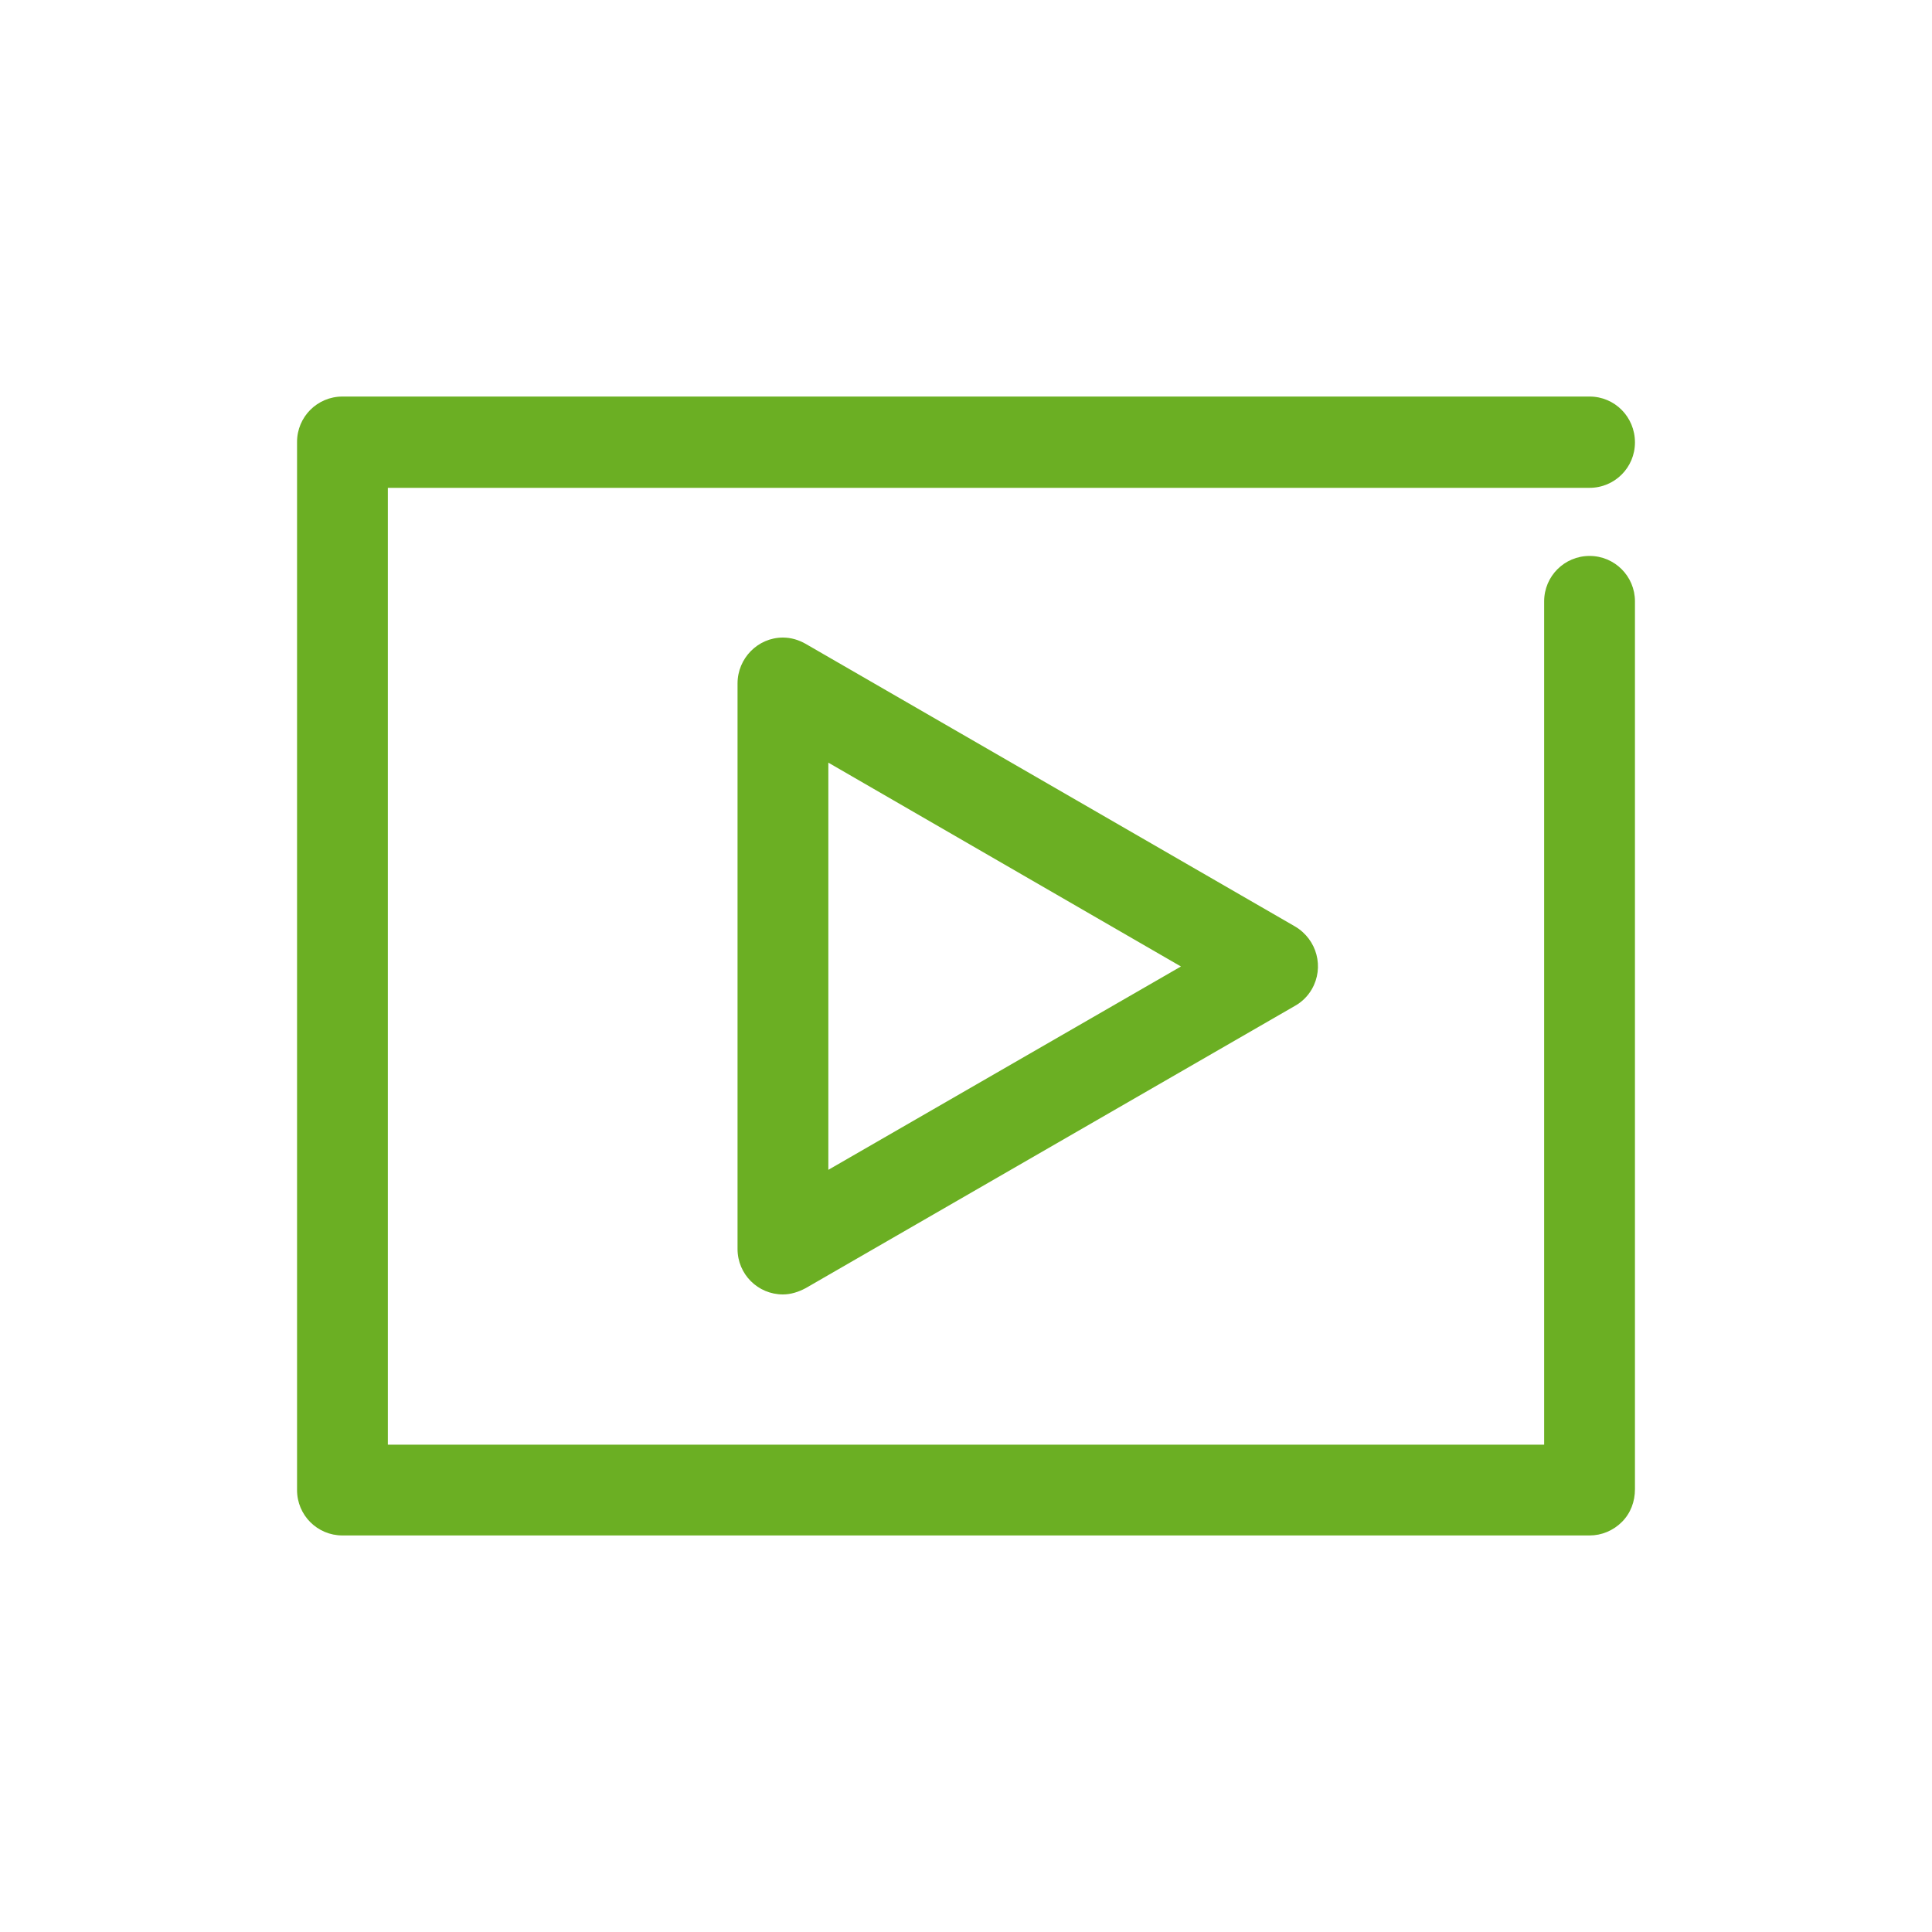 <?xml version="1.0" encoding="utf-8"?>
<!-- Generator: Adobe Illustrator 27.0.0, SVG Export Plug-In . SVG Version: 6.00 Build 0)  -->
<svg version="1.1" id="Ebene_1" xmlns="http://www.w3.org/2000/svg" xmlns:xlink="http://www.w3.org/1999/xlink" x="0px" y="0px"
	 viewBox="0 0 400 400" style="enable-background:new 0 0 400 400;" xml:space="preserve">
<style type="text/css">
	.st0{fill:#6BAF23;}
</style>
<path class="st0" d="M329.1,82.1H70.9c-5.2,0-9.4,4.2-9.4,9.4v217c0,5.2,4.2,9.4,9.4,9.4h258.2c2.5,0,4.9-1,6.7-2.8
	c1.8-1.8,2.7-4.2,2.7-6.8V124.5c0-5.2-4.2-9.4-9.4-9.4c-5.2,0-9.4,4.2-9.4,9.4v174.6H80.3V101h248.8c5.2,0,9.4-4.2,9.4-9.4
	C338.5,86.3,334.3,82.1,329.1,82.1z"/>
<path class="st0" d="M268.1,191.8l-101.3-58.5c-1.4-0.8-3-1.3-4.7-1.3c-5.2,0-9.4,4.3-9.4,9.5v117.1c0,5.2,4.2,9.4,9.4,9.4
	c1.6,0,3.2-0.5,4.7-1.3l101.4-58.5c1.4-0.8,2.6-2,3.4-3.4C274.2,200.3,272.7,194.5,268.1,191.8z M171.5,242.2v-84.3l73,42.2
	L171.5,242.2z"/>
</svg>
